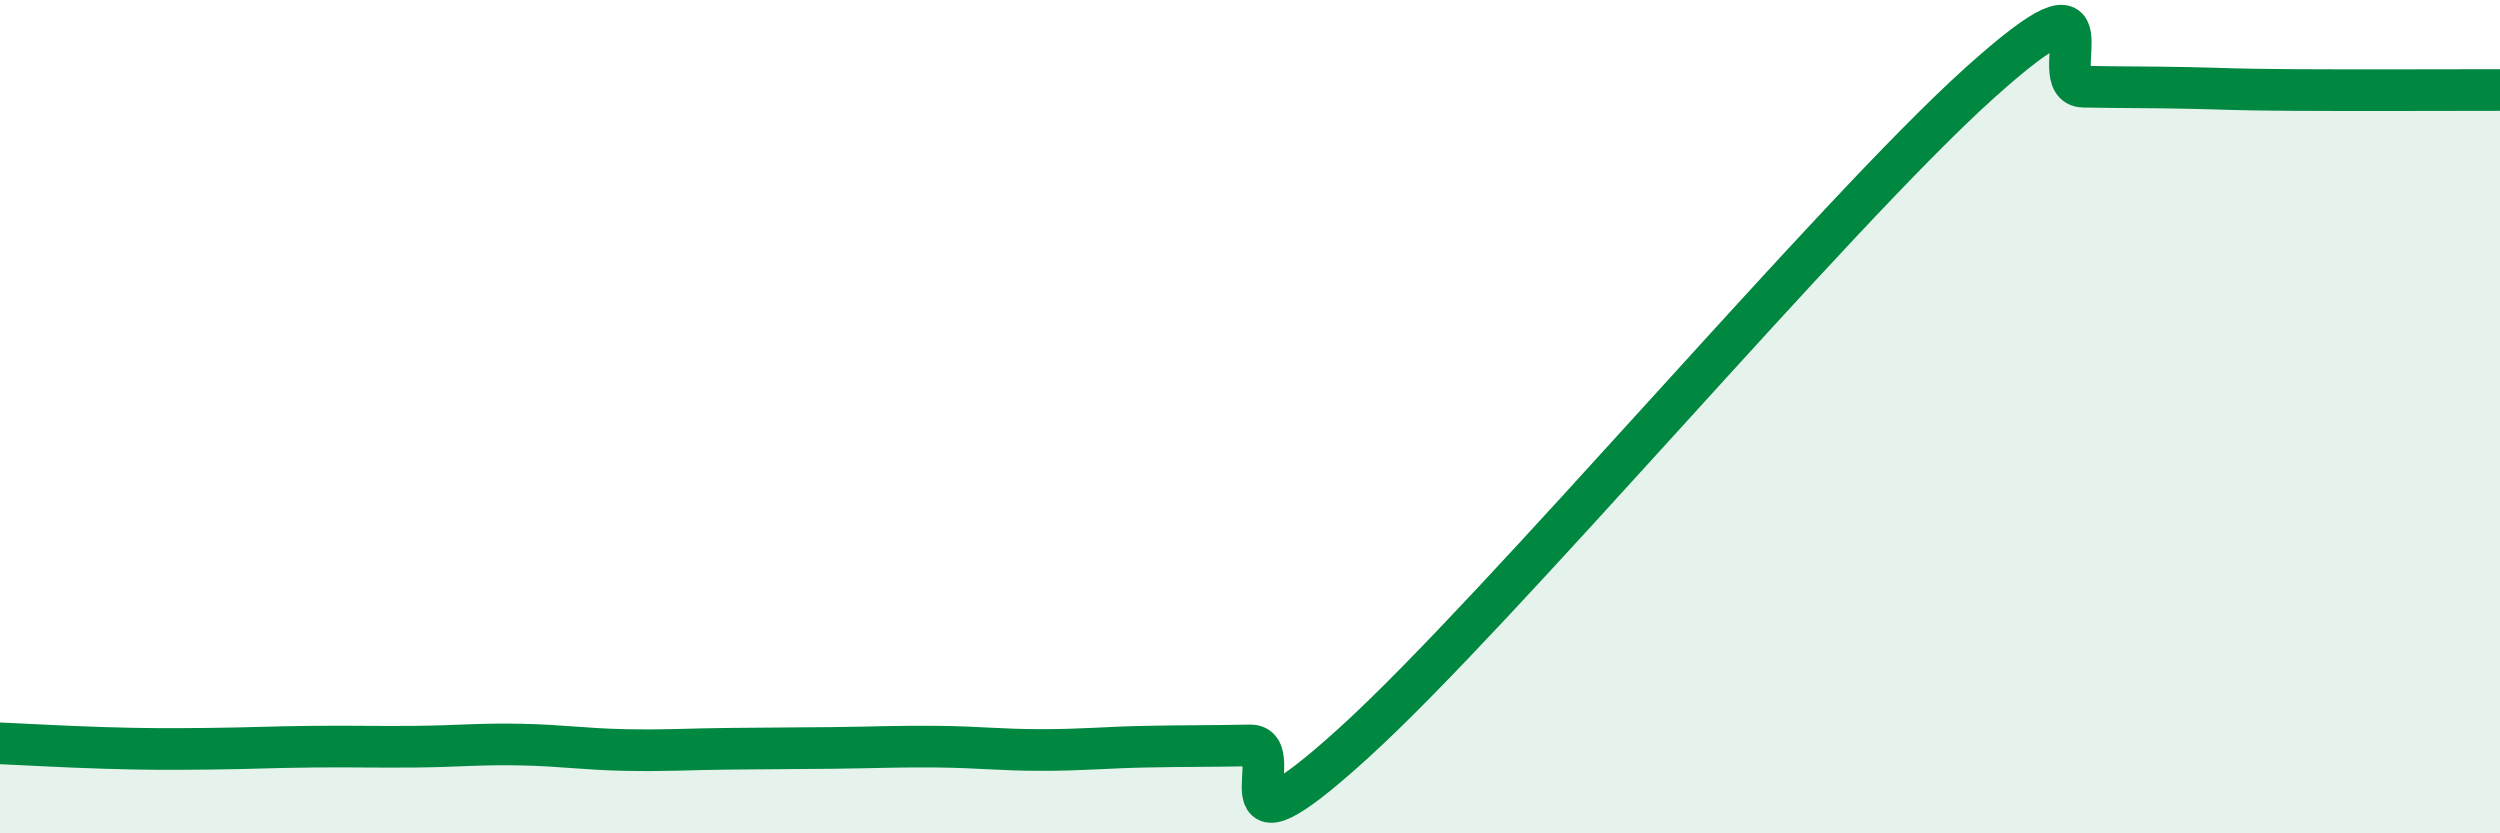 
    <svg width="60" height="20" viewBox="0 0 60 20" xmlns="http://www.w3.org/2000/svg">
      <path
        d="M 0,17.84 C 0.5,17.86 1.5,17.92 2.5,17.95 C 3.5,17.98 4,17.98 5,17.97 C 6,17.96 6.5,17.93 7.5,17.92 C 8.5,17.91 9,17.93 10,17.92 C 11,17.91 11.5,17.85 12.5,17.87 C 13.5,17.89 14,17.98 15,18 C 16,18.02 16.5,17.98 17.5,17.97 C 18.5,17.96 19,17.96 20,17.95 C 21,17.94 21.5,17.91 22.5,17.92 C 23.5,17.93 24,18 25,18 C 26,18 26.5,17.94 27.5,17.92 C 28.5,17.9 29,17.91 30,17.89 C 31,17.87 29,21 32.5,17.82 C 36,14.64 44,5.15 47.5,2 C 51,-1.15 49,2.06 50,2.08 C 51,2.1 51.5,2.09 52.5,2.11 C 53.5,2.13 53.5,2.15 55,2.16 C 56.5,2.17 59,2.16 60,2.16L60 20L0 20Z"
        fill="#008740"
        opacity="0.1"
        stroke-linecap="round"
        stroke-linejoin="round"
      />
      <path
        d="M 0,17.84 C 0.5,17.86 1.5,17.92 2.5,17.95 C 3.5,17.98 4,17.98 5,17.97 C 6,17.96 6.5,17.93 7.5,17.92 C 8.5,17.91 9,17.93 10,17.92 C 11,17.91 11.5,17.85 12.5,17.87 C 13.5,17.89 14,17.98 15,18 C 16,18.02 16.5,17.98 17.5,17.97 C 18.5,17.96 19,17.96 20,17.95 C 21,17.94 21.5,17.91 22.5,17.92 C 23.5,17.93 24,18 25,18 C 26,18 26.5,17.94 27.5,17.92 C 28.5,17.9 29,17.91 30,17.89 C 31,17.87 29,21 32.5,17.82 C 36,14.64 44,5.15 47.5,2 C 51,-1.15 49,2.06 50,2.08 C 51,2.1 51.5,2.09 52.5,2.11 C 53.5,2.13 53.5,2.15 55,2.16 C 56.5,2.17 59,2.16 60,2.16"
        stroke="#008740"
        stroke-width="1"
        fill="none"
        stroke-linecap="round"
        stroke-linejoin="round"
      />
    </svg>
  